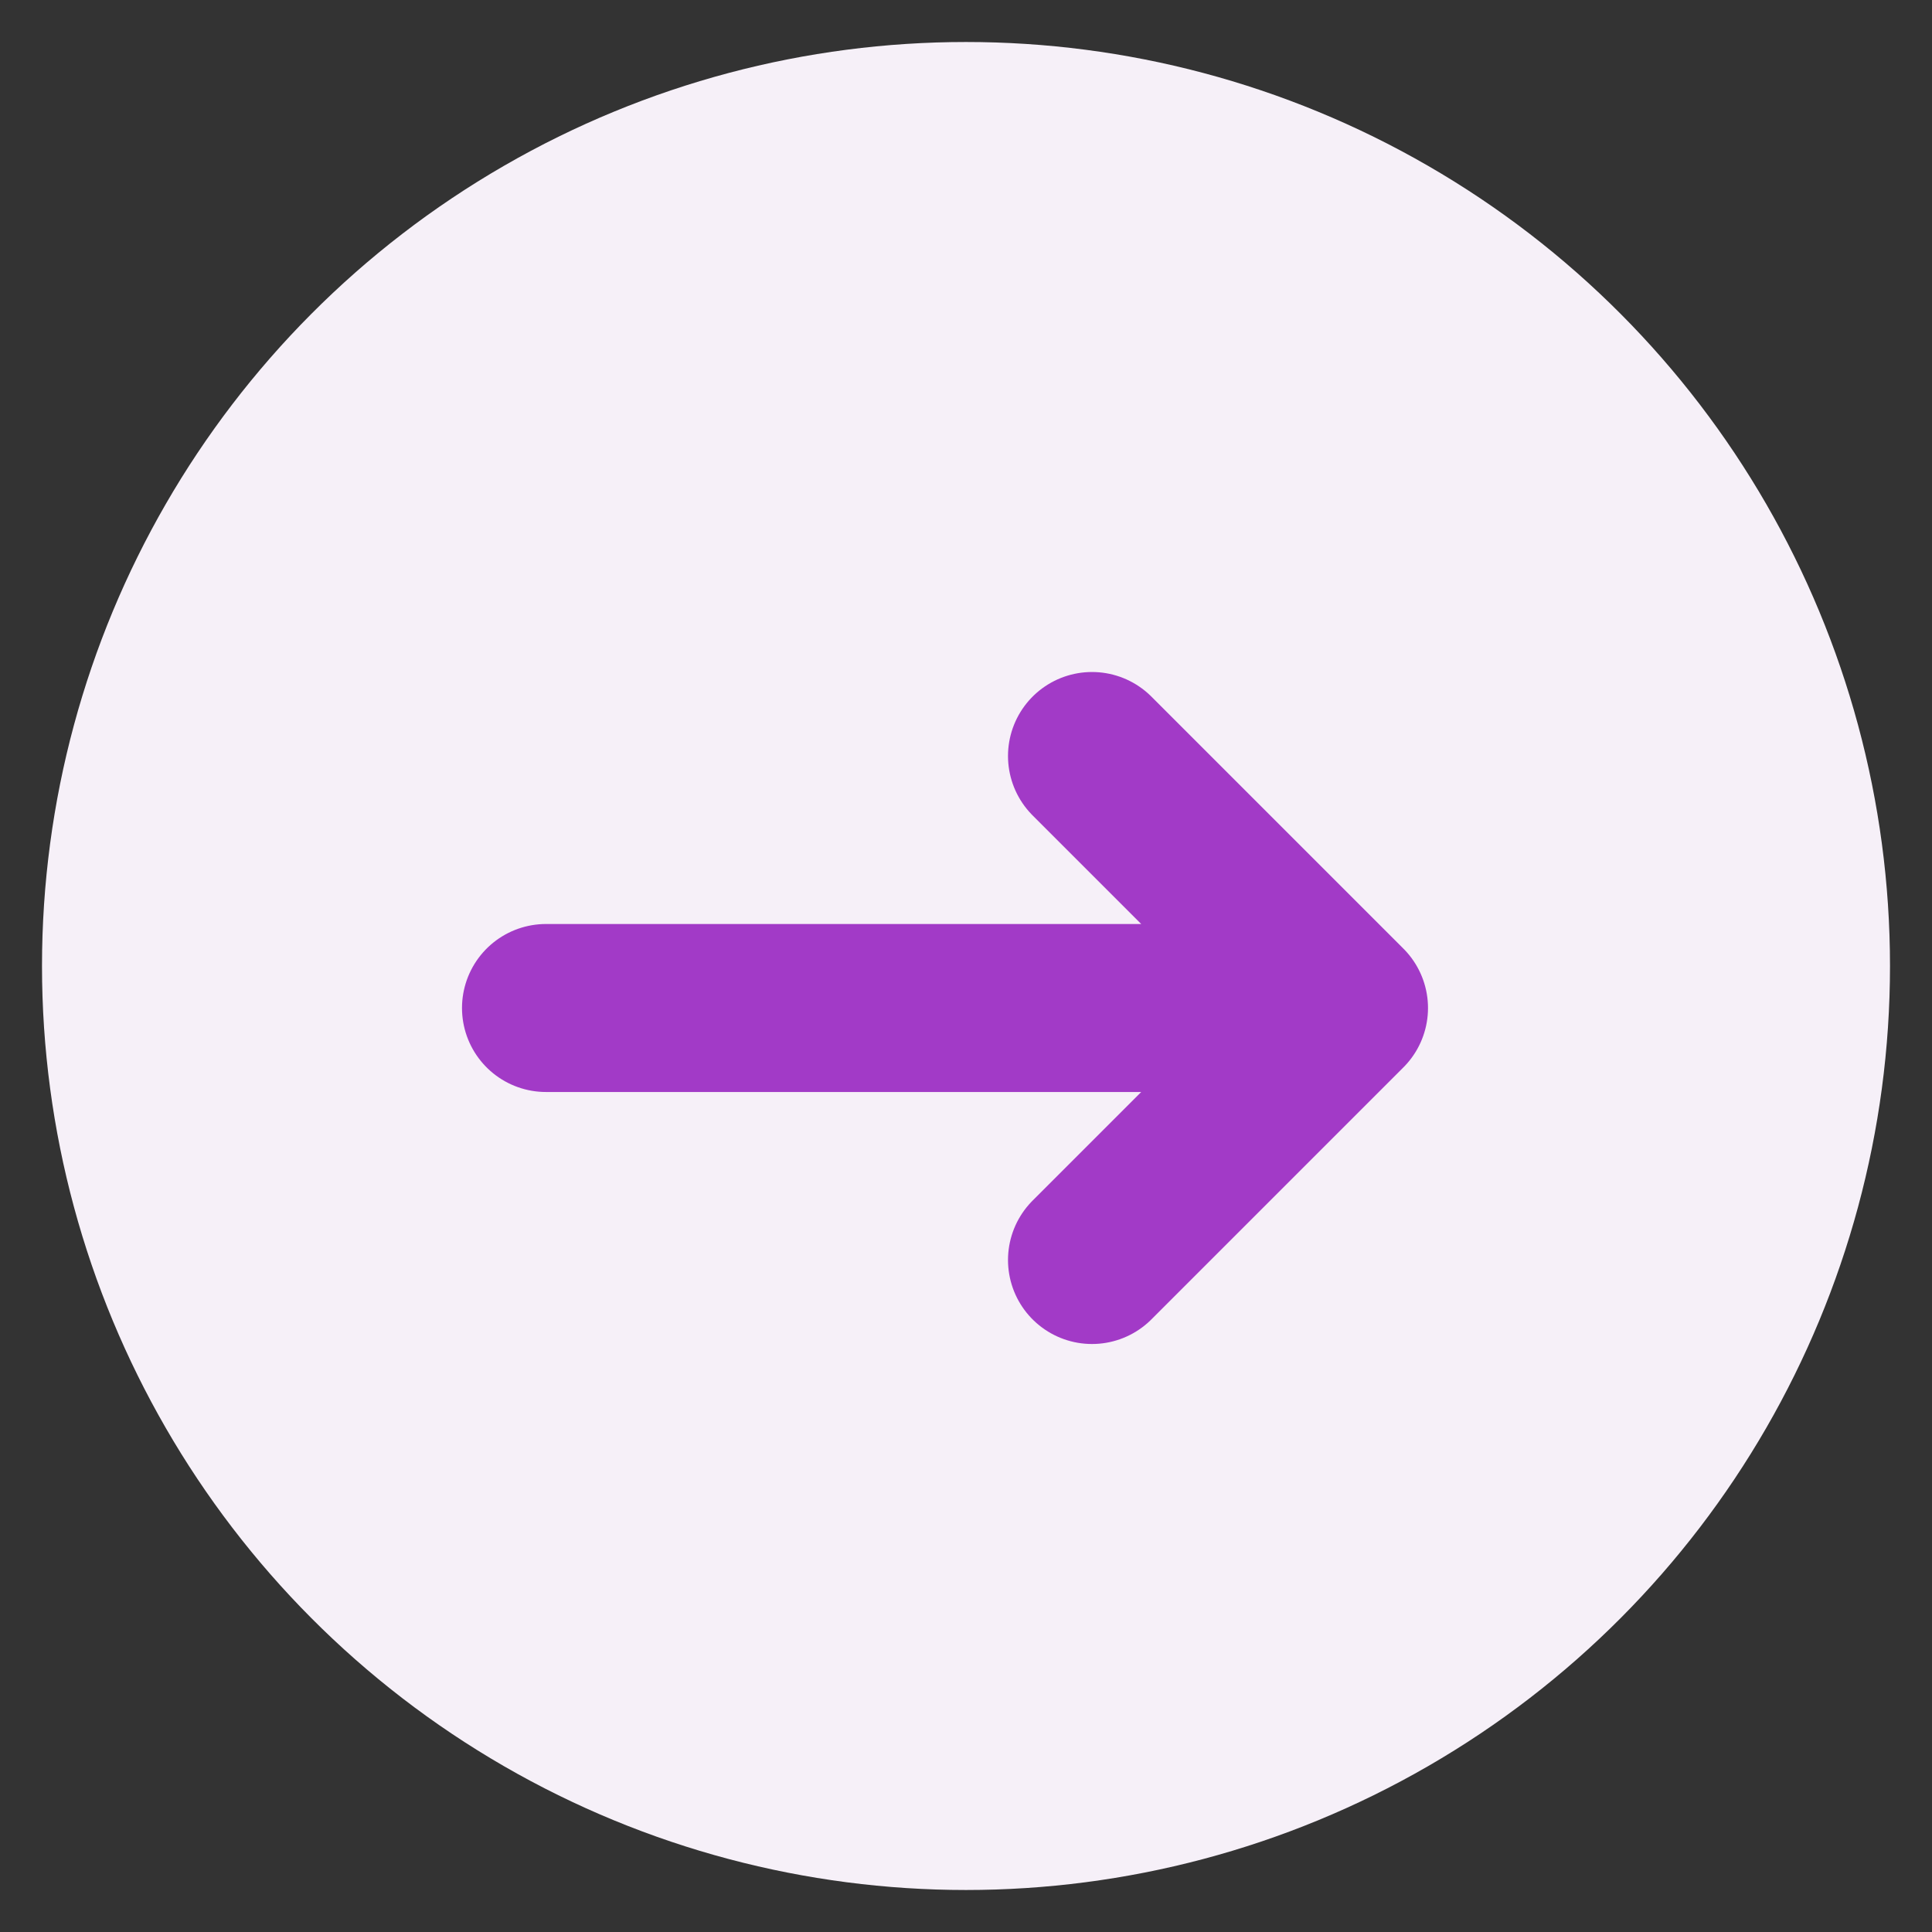 <?xml version="1.0" encoding="UTF-8"?> <svg xmlns="http://www.w3.org/2000/svg" width="23" height="23" viewBox="0 0 23 23" fill="none"><rect x="0" y="0" width="23" height="23" fill="#333333" stroke="none"/><circle cx="11.5" cy="11.5" r="11" fill="#F6F0F8"></circle><path d="M6.5 12H16M16 12L13 9M16 12L13 15" stroke="#A23AC7" stroke-width="2" stroke-linecap="round"></path></svg> 